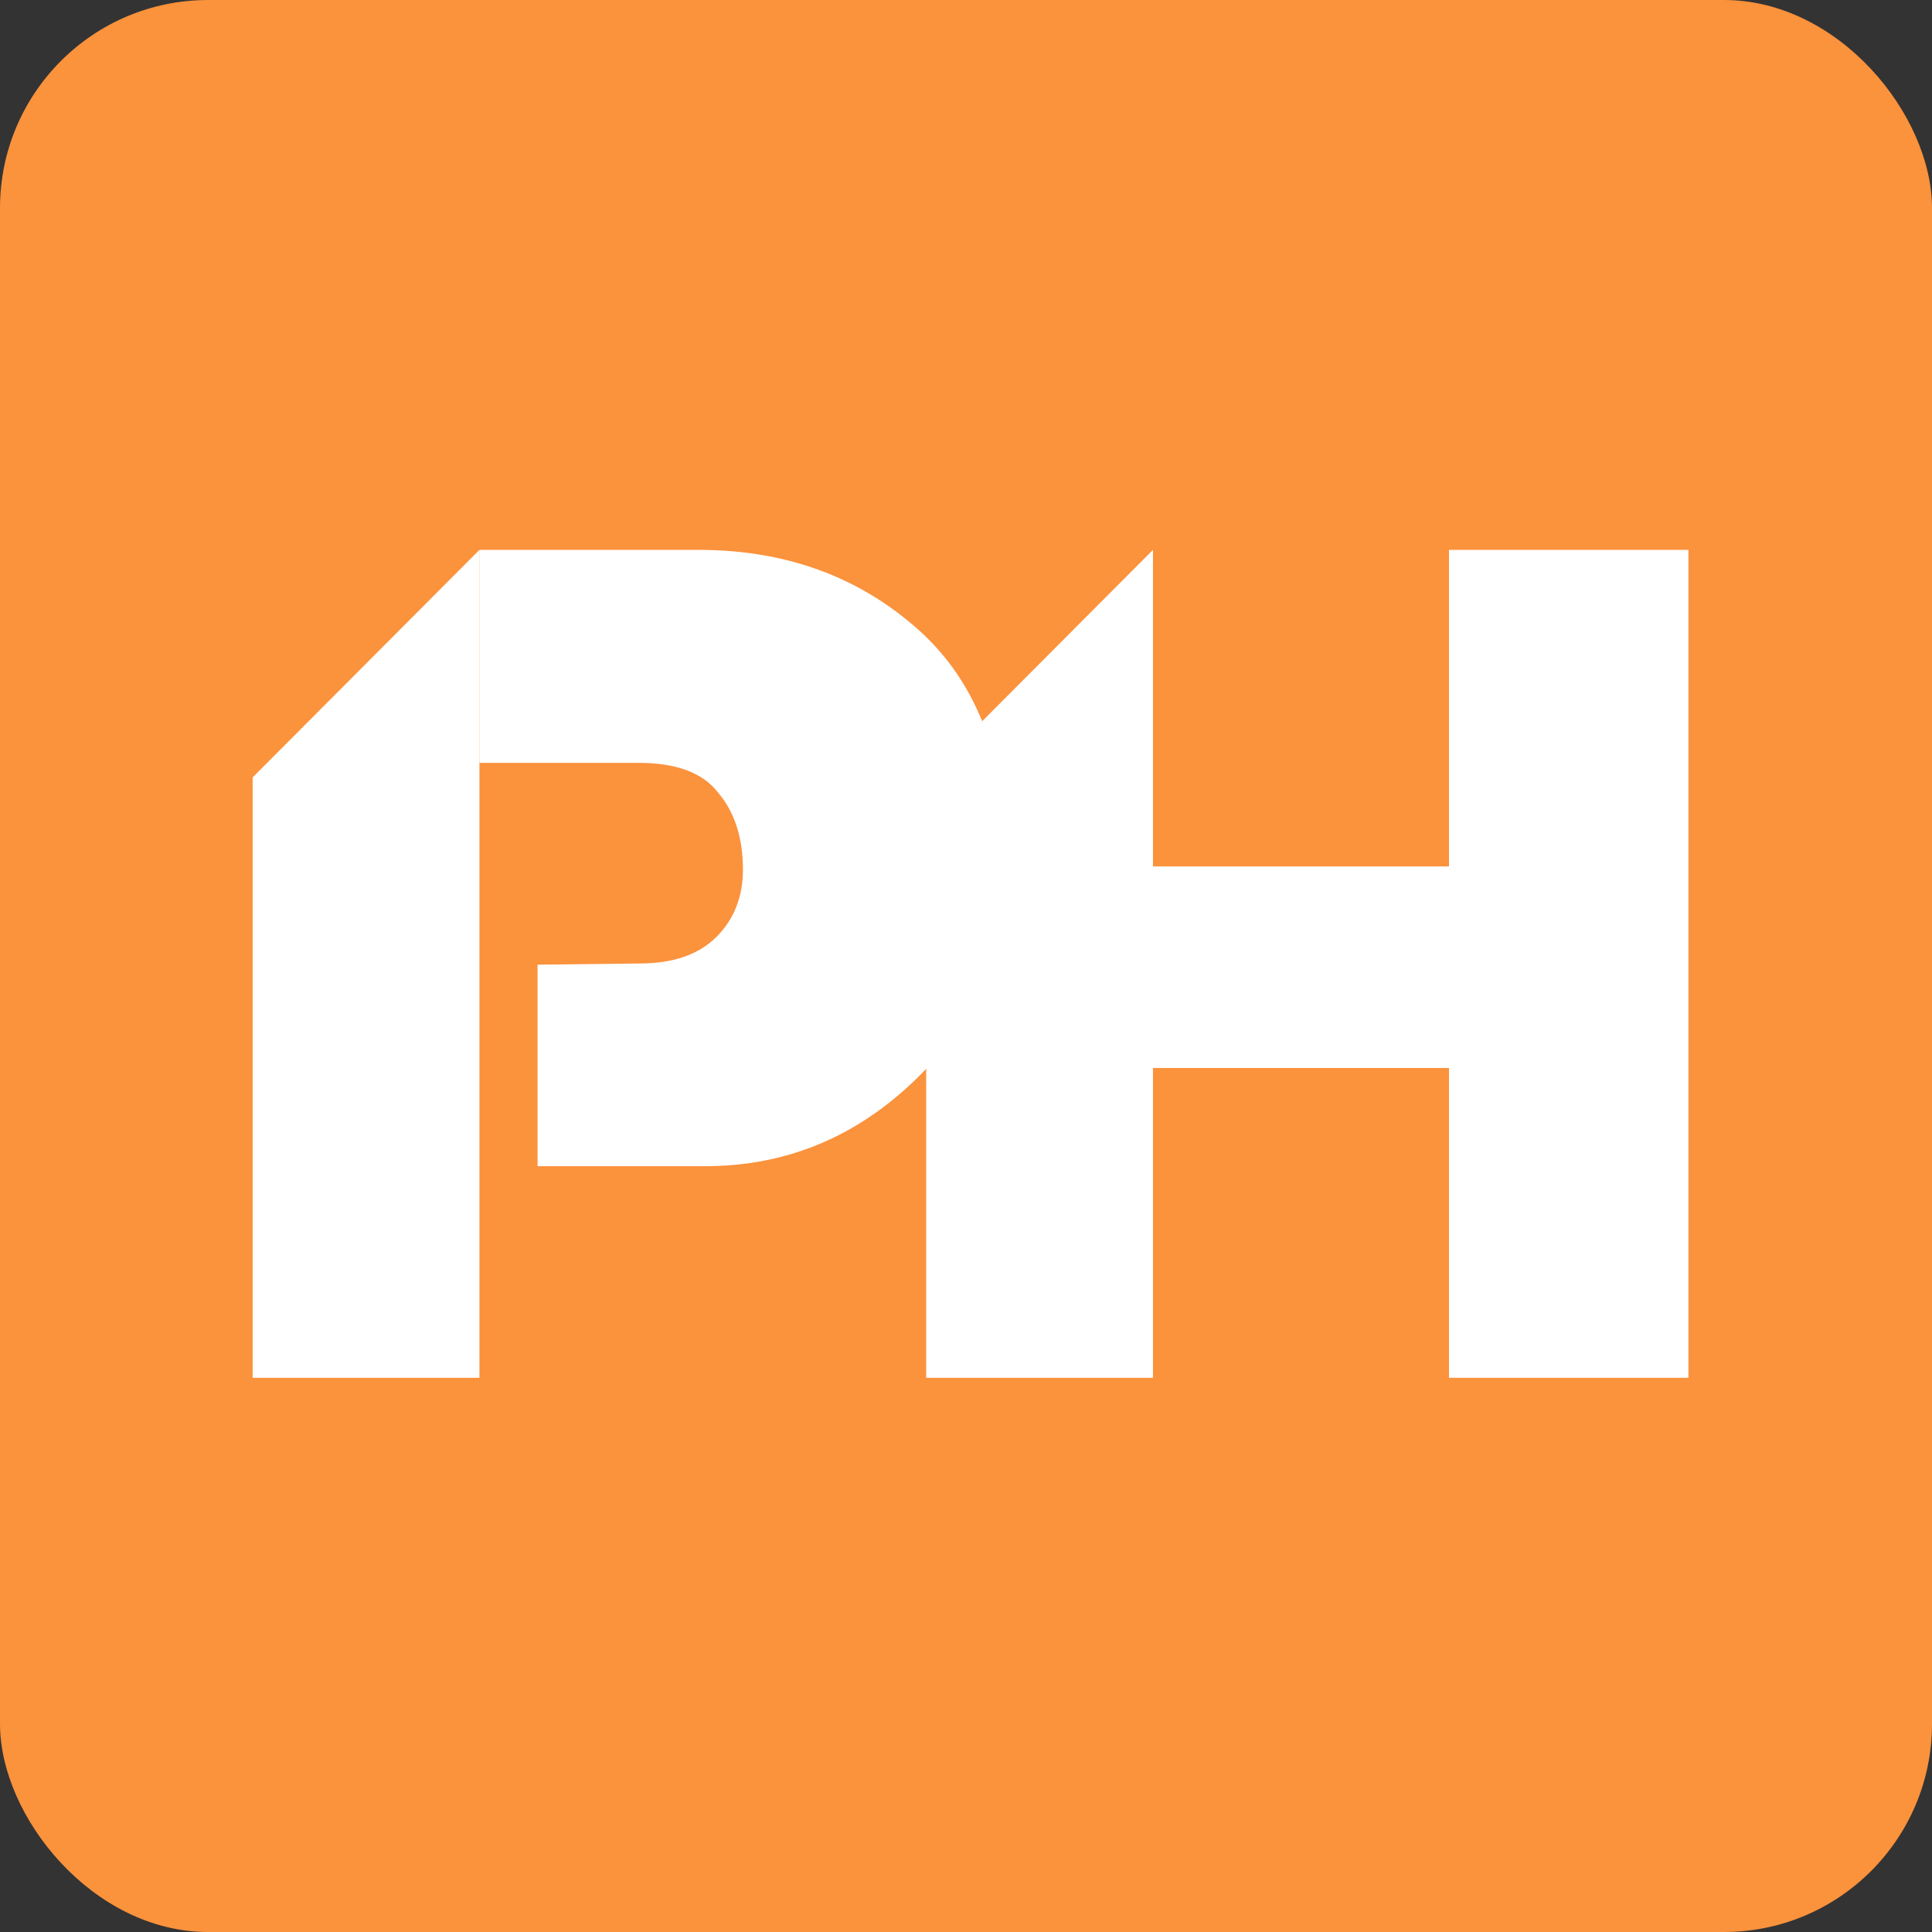 <svg width="130" height="130" viewBox="0 0 130 130" fill="none" xmlns="http://www.w3.org/2000/svg">
<rect x="0" y="0" width="130" height="130" fill="#333333" stroke="none"/>
<rect width="130" height="130" rx="14" fill="#FB923C"/>
<path d="M17 52.31L32.26 37V92.71H17V52.31ZM47.01 37C52.83 37 57.75 38.78 61.76 42.34C65.77 45.9 67.78 51.22 67.78 58.28C67.78 63.82 65.76 68.57 61.72 72.53C57.68 76.49 52.92 78.47 47.44 78.47H36.17V64.91L43.04 64.83C45.3 64.83 47.02 64.23 48.21 63.04C49.4 61.85 49.99 60.33 49.99 58.51C49.99 56.35 49.42 54.61 48.29 53.3C47.27 51.99 45.49 51.33 42.95 51.33H32.27V37H47.02H47.01Z" fill="white"/>
<path d="M62.32 52.31L77.58 37V92.71H62.32V52.31ZM75.04 58.3H100.89L101.74 71.86H74.19L75.04 58.3ZM97.5 37H113.61V92.71H97.5V37Z" fill="white"/>
</svg>
